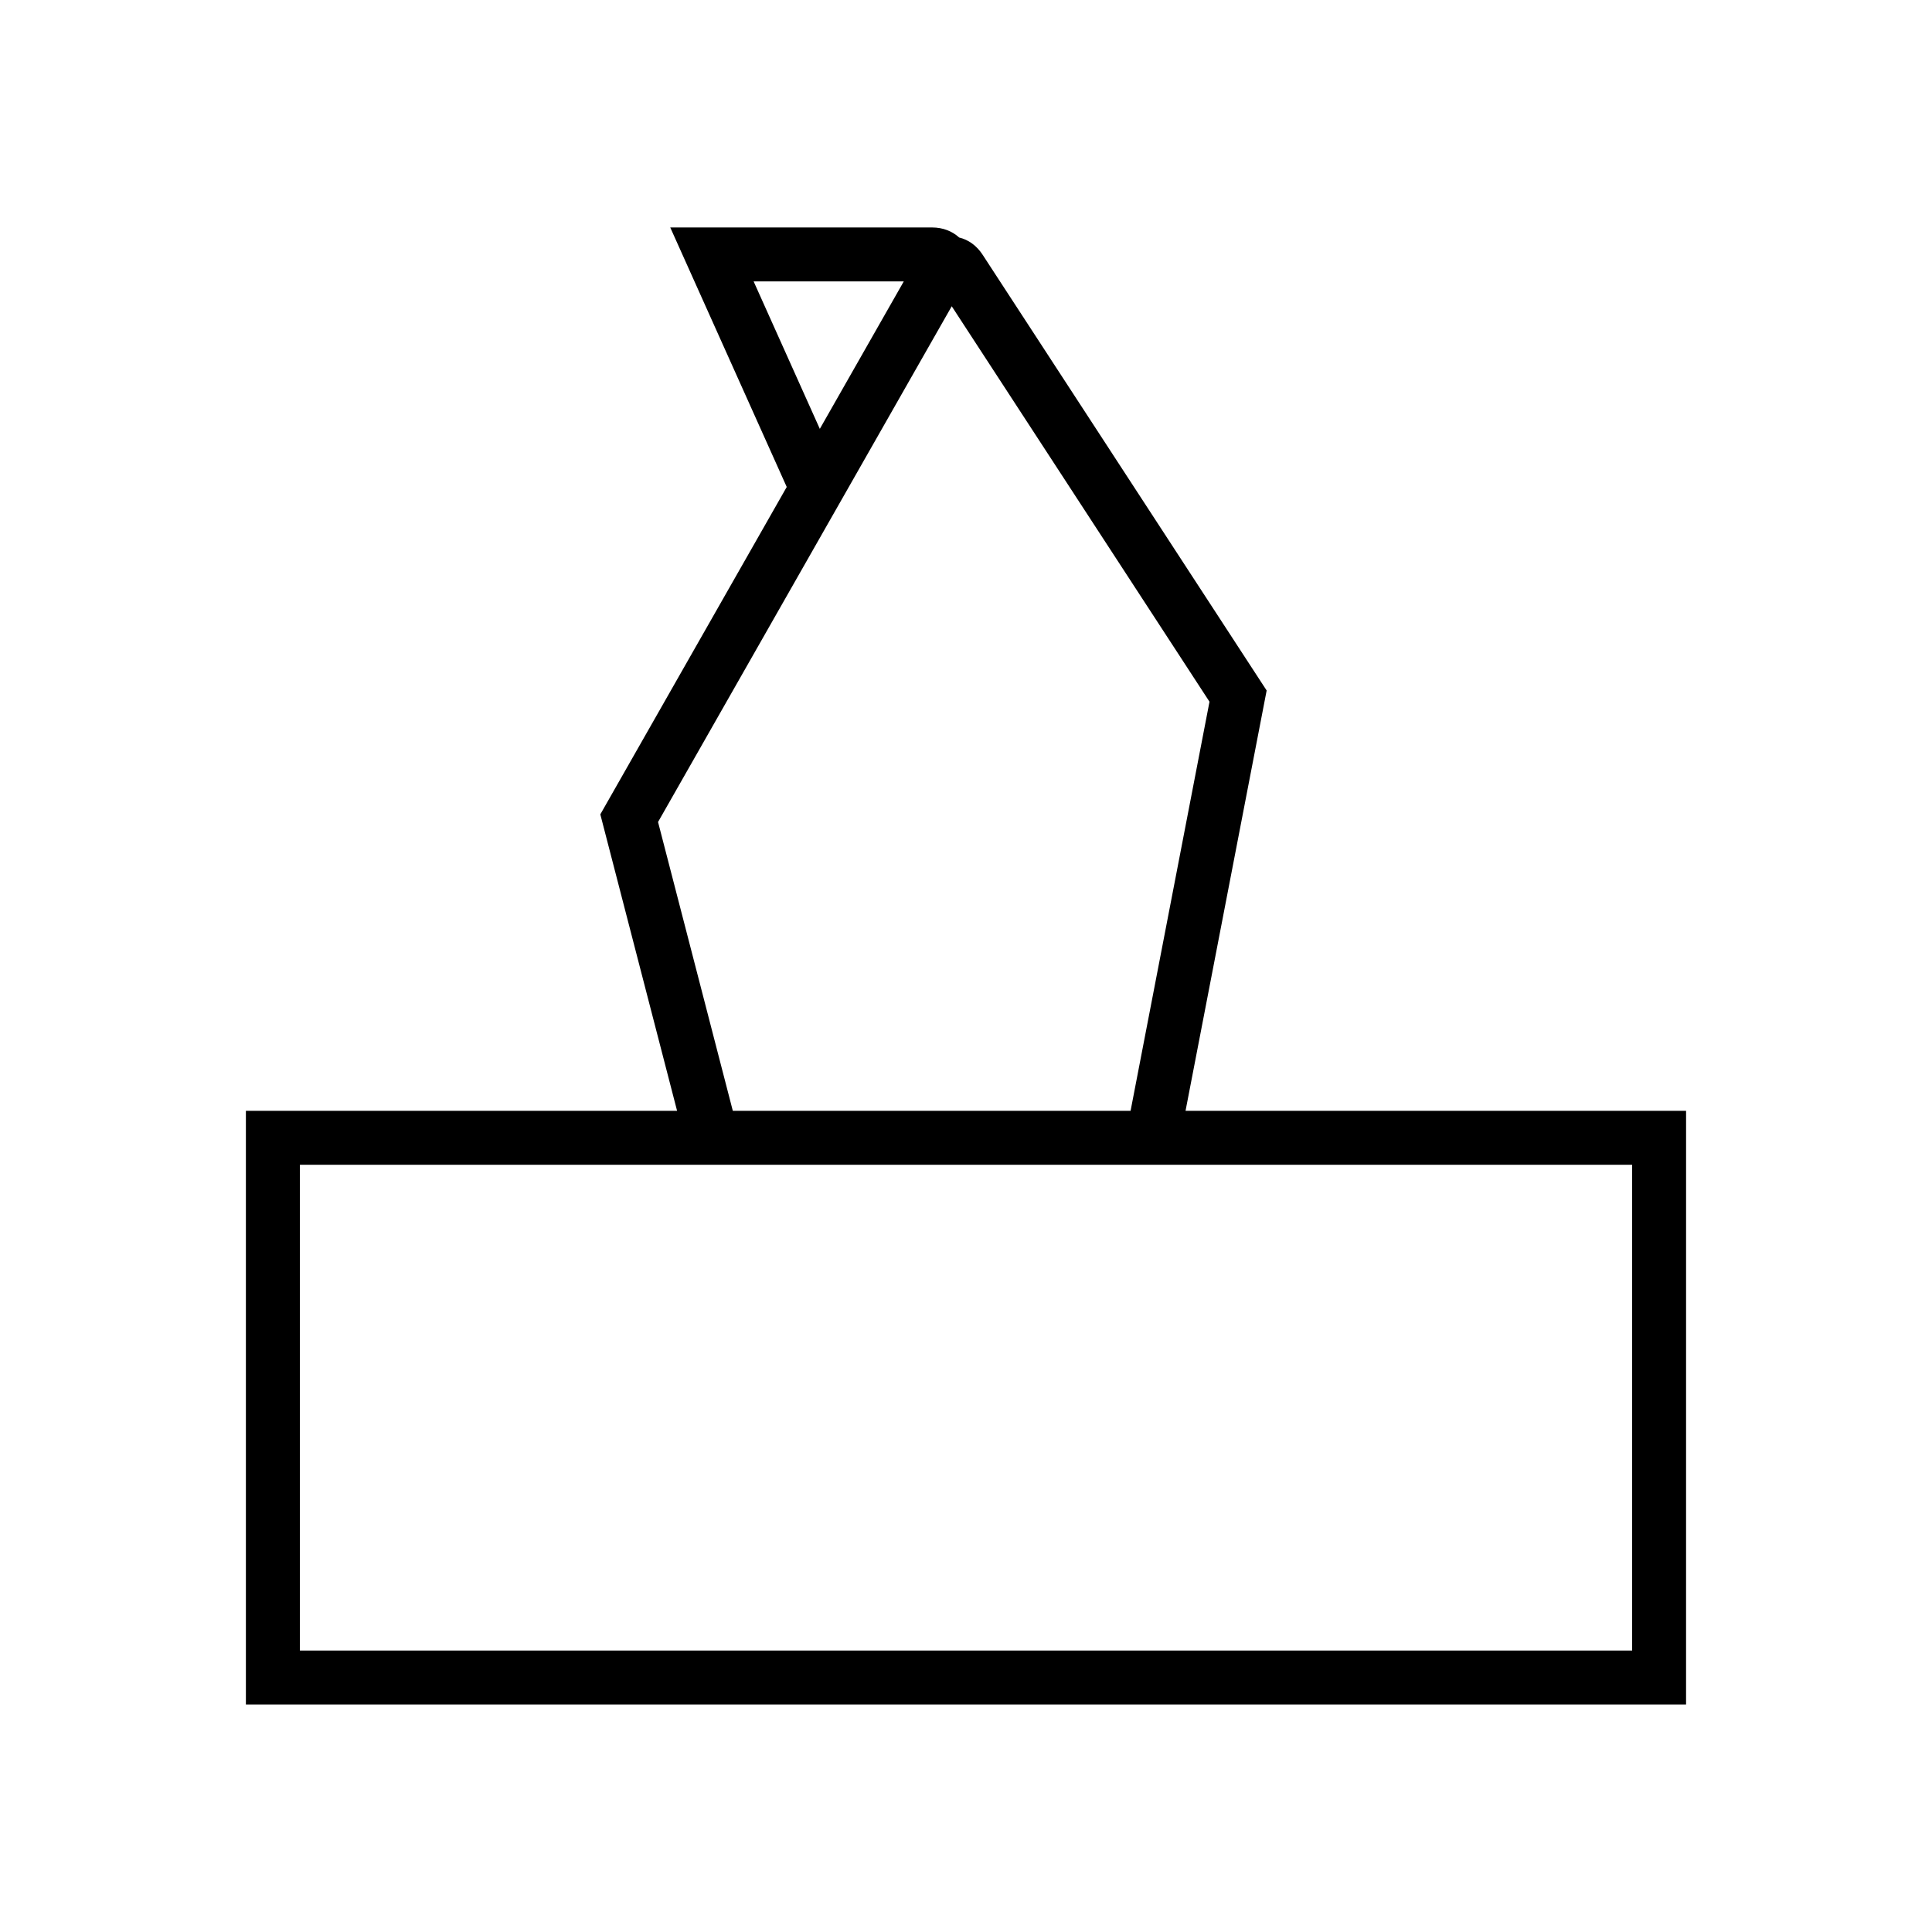 <?xml version="1.0" encoding="UTF-8"?>
<!-- Uploaded to: SVG Repo, www.svgrepo.com, Generator: SVG Repo Mixer Tools -->
<svg fill="#000000" width="800px" height="800px" version="1.1" viewBox="144 144 512 512" xmlns="http://www.w3.org/2000/svg">
 <path d="m458.18 438.38 21.496-111.39-75.266-115.47c-1.57-2.41-3.734-3.977-6.223-4.578-1.84-1.688-4.352-2.66-7.144-2.66h-69.418l30.867 68.773-49.402 86.758 20.344 78.57h-114.27v157.33h381.66l0.004-157.33zm-114.46-219.8h39.789l-13.395 23.527-8.852 15.547zm-25.332 143.26 72.527-127.37 5.305-9.309 68.309 104.8-20.914 108.42-105.41 0.004zm258.14 219.57h-353.05v-128.73h353.05z"/>
</svg>